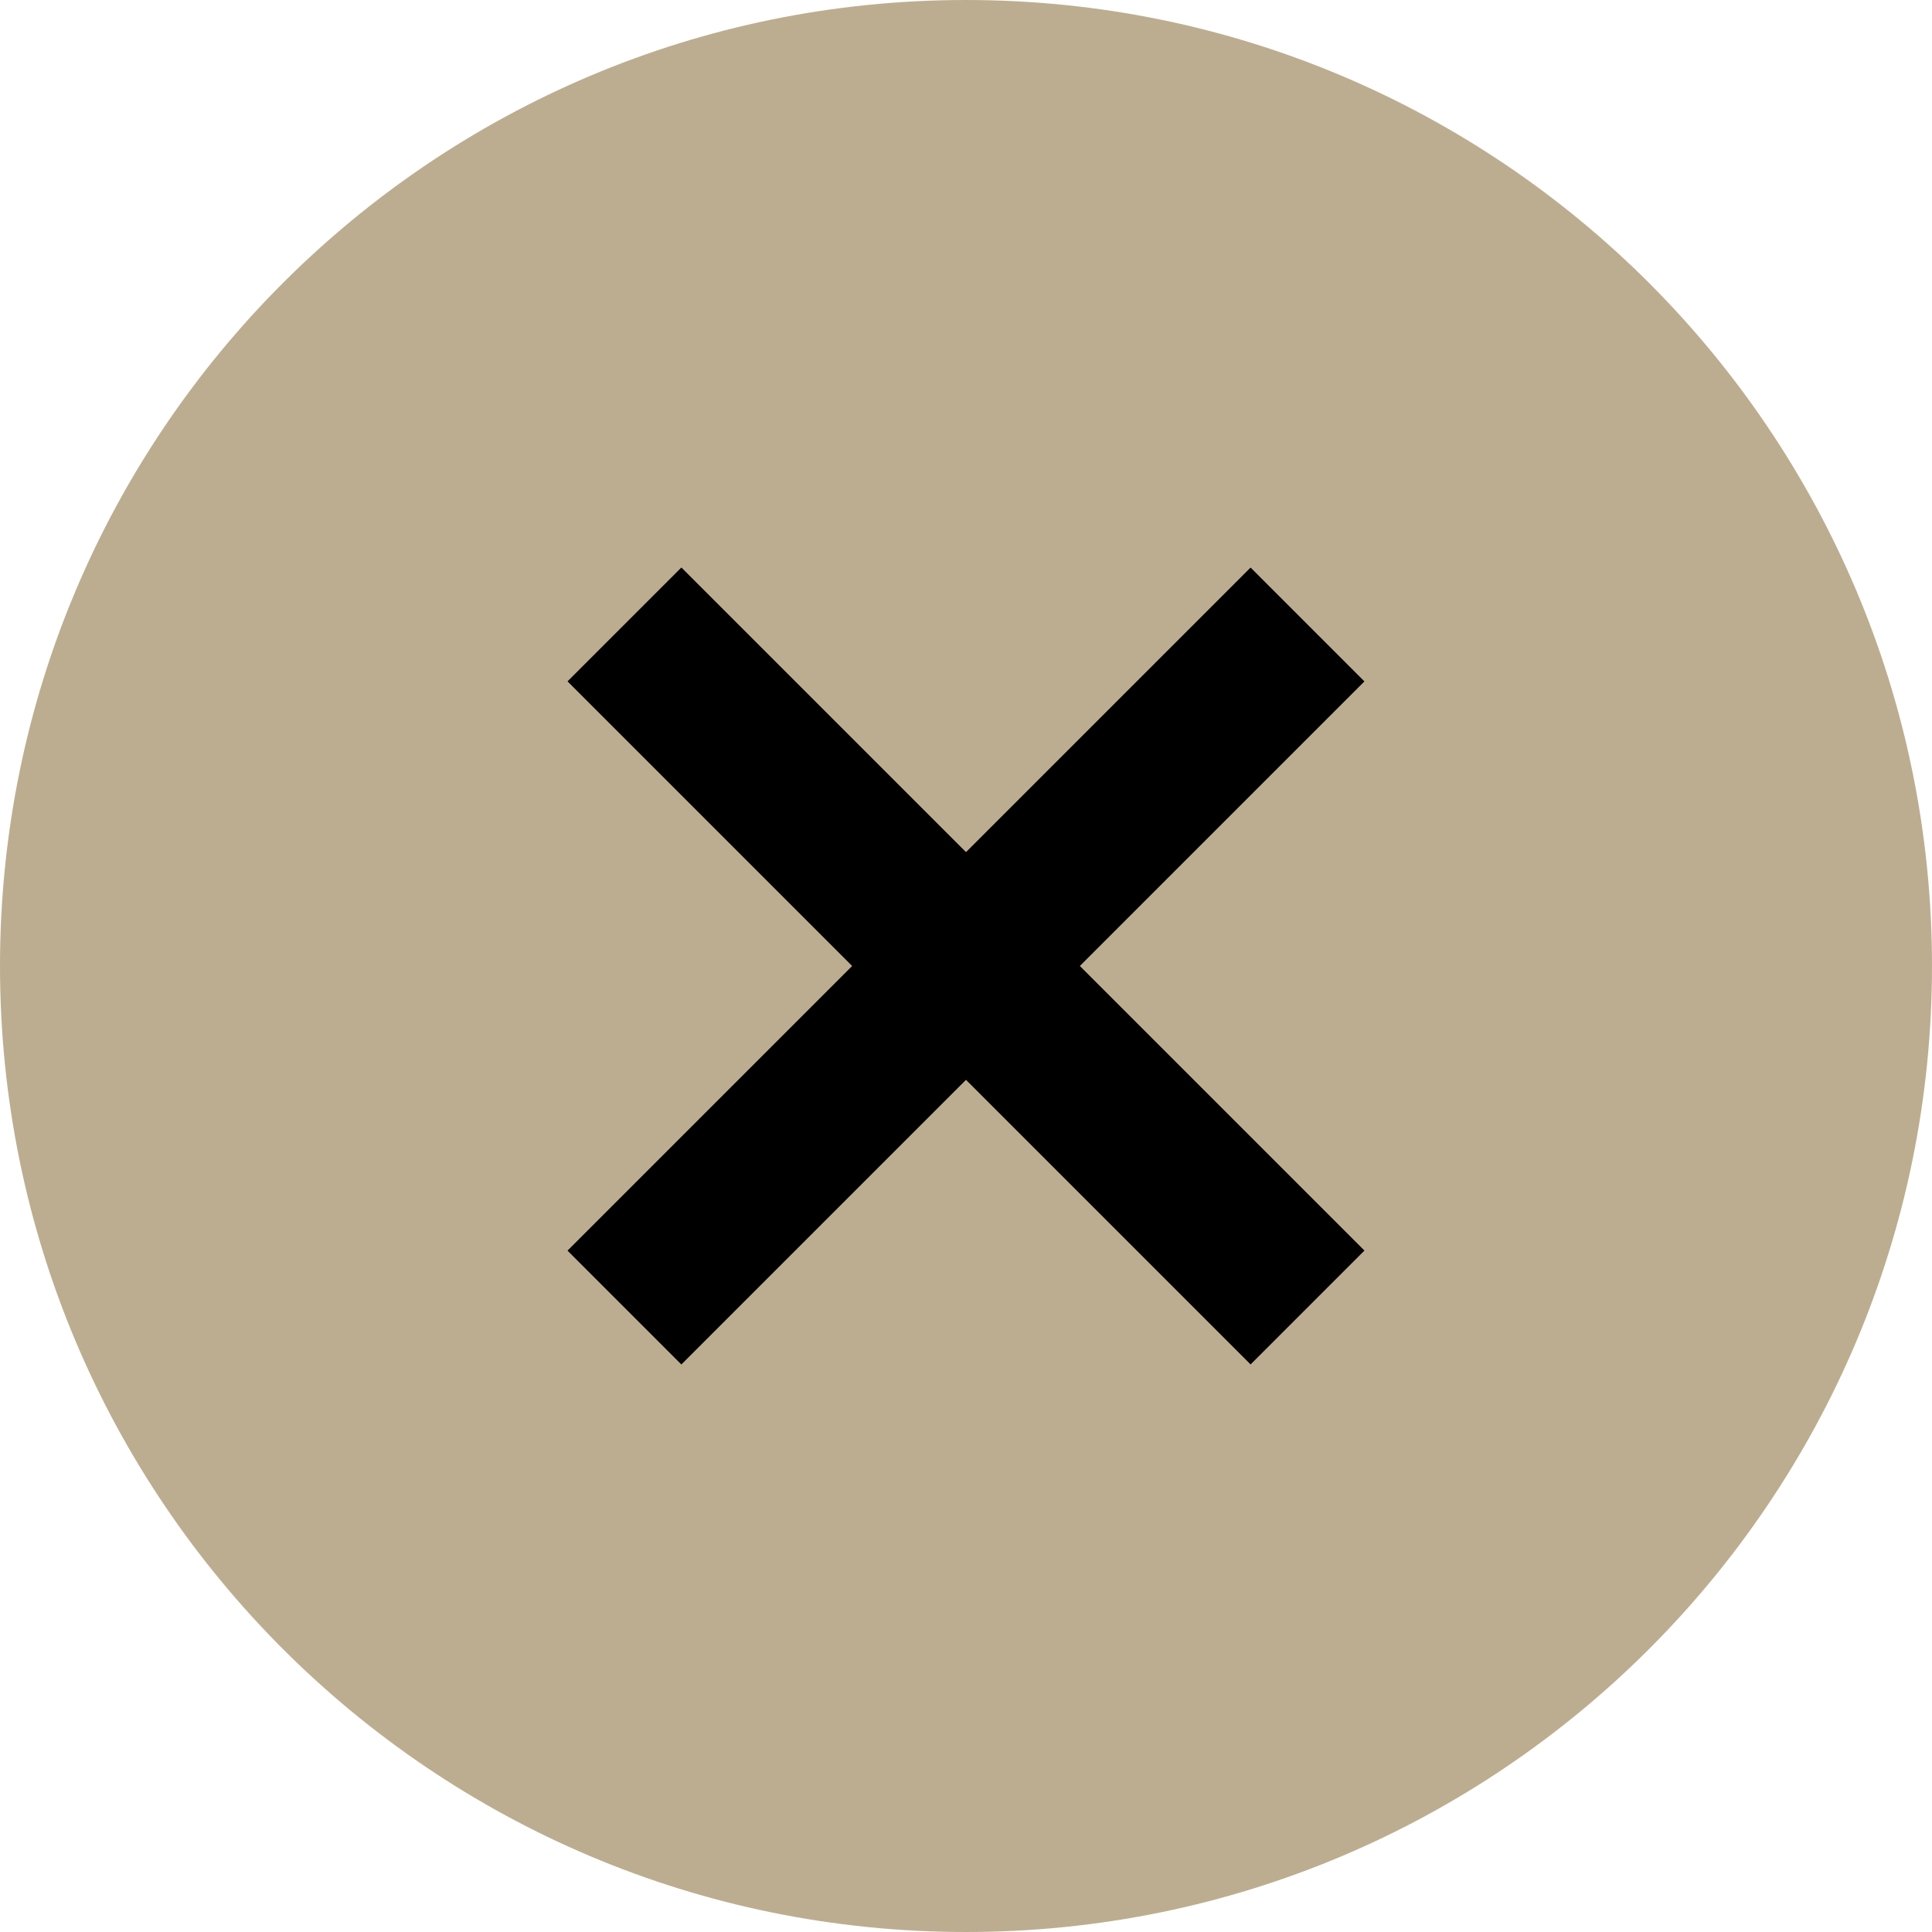 <svg width="24" height="24" viewBox="0 0 24 24" fill="none" xmlns="http://www.w3.org/2000/svg">
<g clip-path="url(#clip0_406_2100)">
<path d="M12 24C18.627 24 24 18.627 24 12C24 5.373 18.627 0 12 0C5.373 0 0 5.373 0 12C0 18.627 5.373 24 12 24Z" fill="#BDAD90"/>
<rect x="7.05" y="8.464" width="2" height="12" transform="rotate(-45 7.05 8.464)" fill="black"/>
<rect x="8.464" y="16.95" width="2" height="12" transform="rotate(-135 8.464 16.95)" fill="black"/>
</g>
<defs>
<clipPath id="clip0_406_2100">
<rect width="24" height="24" fill="white"/>
</clipPath>
</defs>
</svg>
